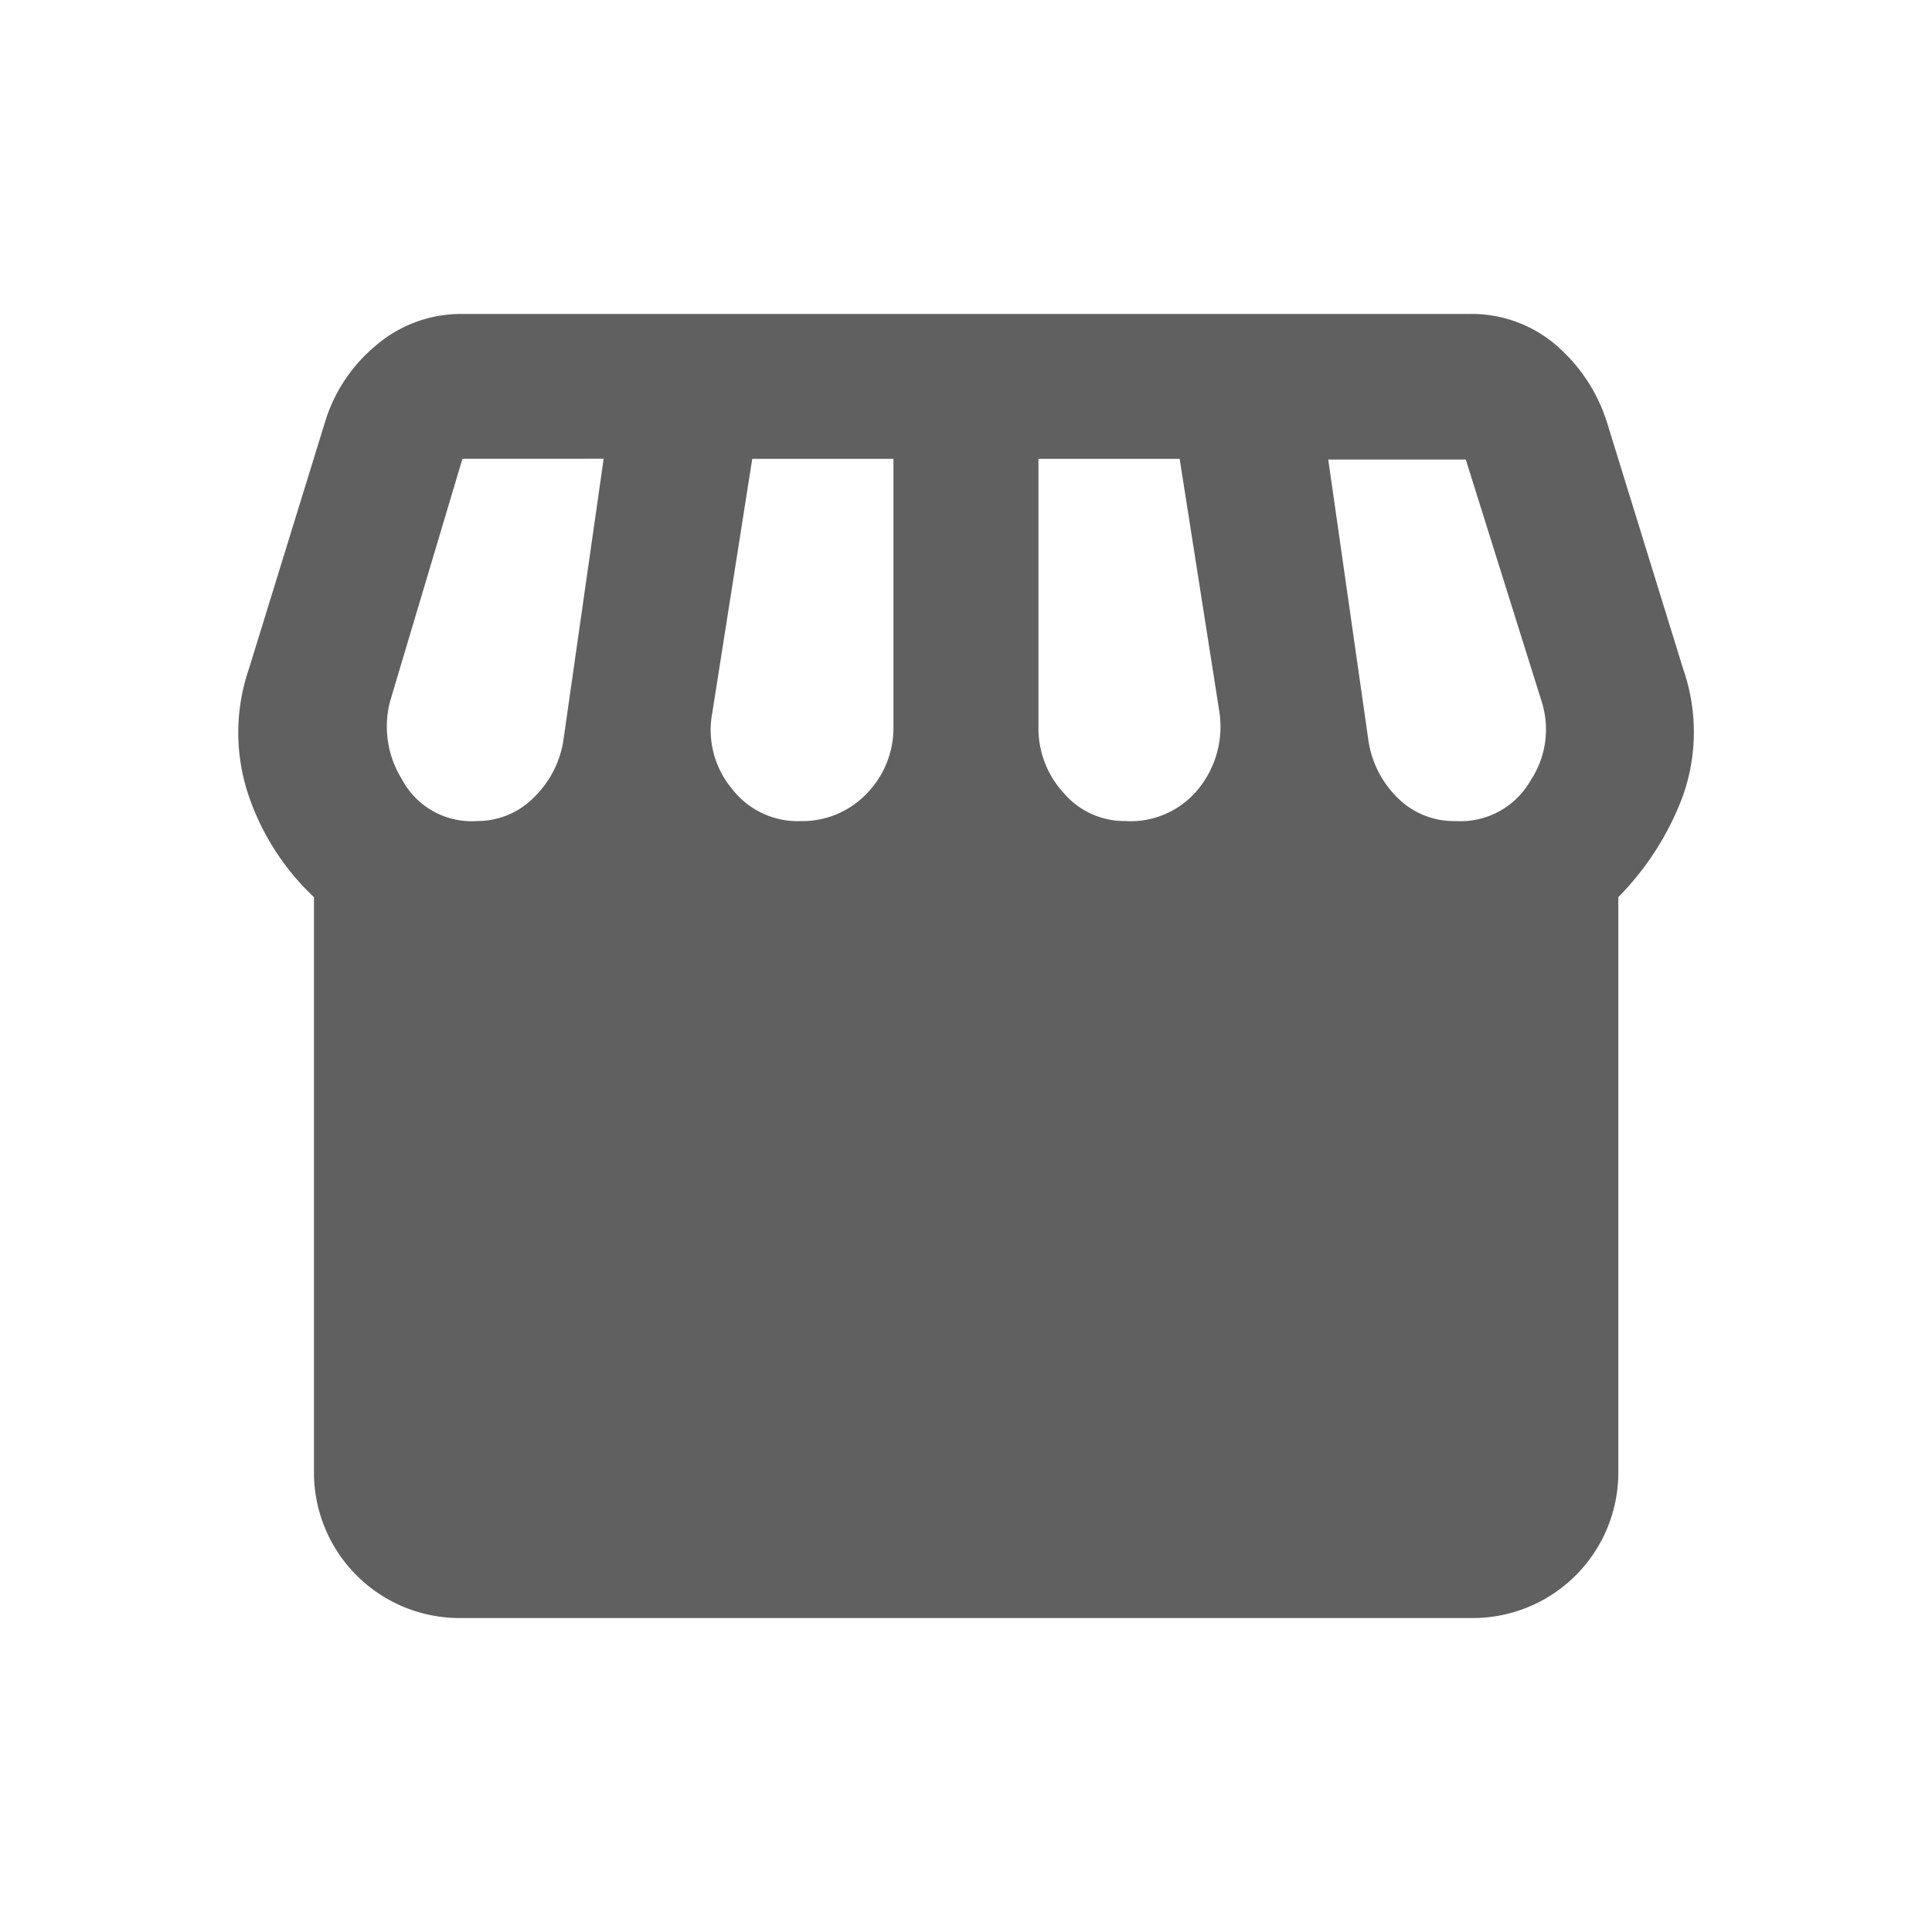 <svg xmlns="http://www.w3.org/2000/svg" width="19.907" height="19.907" viewBox="0 0 19.907 19.907">
  <g id="Group_6925" data-name="Group 6925" transform="translate(-1259 -934)">
    <path id="storefront_FILL1_wght400_GRAD0_opsz24" d="M16.2,9.009v5.935A1.5,1.5,0,0,1,14.7,16.437H4.253A1.5,1.5,0,0,1,2.76,14.944V9.009A2.566,2.566,0,0,1,2.1,8a2.024,2.024,0,0,1-.01-1.344L2.872,4.12a1.648,1.648,0,0,1,.532-.8A1.346,1.346,0,0,1,4.29,3H14.666a1.337,1.337,0,0,1,.877.308,1.739,1.739,0,0,1,.541.812l.784,2.538a1.971,1.971,0,0,1-.009,1.325A2.954,2.954,0,0,1,16.2,9.009ZM11.12,8.225a.9.9,0,0,0,.765-.346,1.018,1.018,0,0,0,.205-.774L11.68,4.493H10.225V7.255a.985.985,0,0,0,.261.682A.824.824,0,0,0,11.12,8.225Zm-3.359,0a.917.917,0,0,0,.7-.289.966.966,0,0,0,.27-.682V4.493H7.276L6.865,7.106a.946.946,0,0,0,.2.784.856.856,0,0,0,.7.336Zm-3.322,0a.82.82,0,0,0,.587-.243,1.042,1.042,0,0,0,.308-.616l.411-2.874H4.29l-.746,2.5a1.027,1.027,0,0,0,.121.8A.813.813,0,0,0,4.439,8.225Zm10.078,0A.832.832,0,0,0,15.3,7.8a.949.949,0,0,0,.112-.8l-.784-2.5H13.211l.411,2.874a1.042,1.042,0,0,0,.308.616A.82.82,0,0,0,14.517,8.225Z" transform="translate(1259.475 934.235)" fill="#606060"/>
    <rect id="Rectangle_3433" data-name="Rectangle 3433" width="19.907" height="19.907" transform="translate(1259 934)" fill="none"/>
  </g>
</svg>
